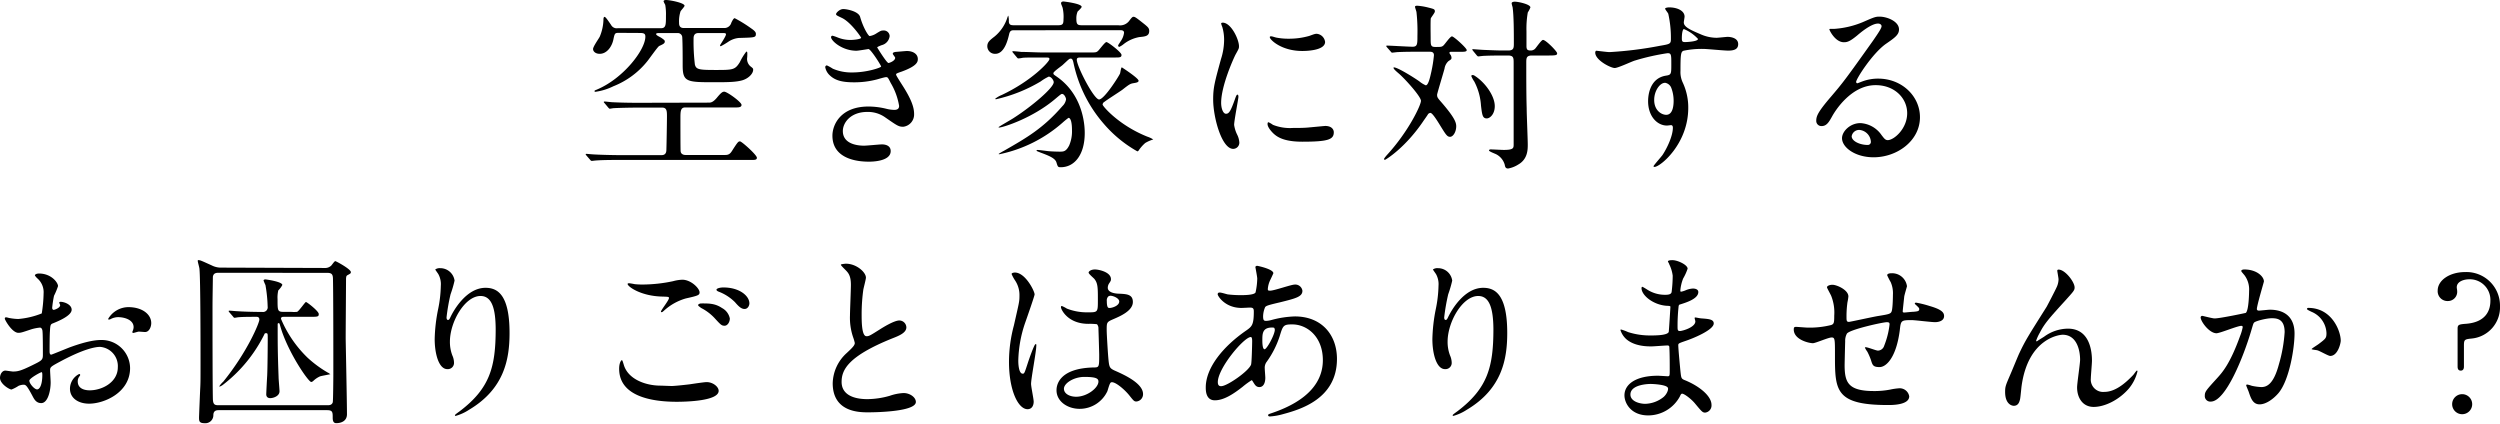 <svg xmlns="http://www.w3.org/2000/svg" width="623.84" height="105.68" viewBox="0 0 623.84 105.68">
  <g id="レイヤー_2" data-name="レイヤー 2">
    <g id="レイヤー_1-2" data-name="レイヤー 1">
      <g>
        <path d="M176.84,25.61c.46,0,1,0,2-1.16,1.2-1.48,1.53-1.57,1.9-1.57.69,0,4.3,2.59,4.3,3.29,0,.46-.41.64-1.2.64H171c-1.21,0-1.21,1-1.21,2.88,0,.78,0,7.59.05,8.05.09.93,1.11.93,1.16.93h10c1,0,1.34-.46,1.9-1.39,1.2-1.85,1.34-2,1.76-2s4.21,3.38,4.21,4.08c0,.51-.46.55-1.16.55H154.84c-1.44,0-4.54,0-6.16.14-.19,0-.83.1-1,.1s-.28-.1-.42-.28l-.93-1.07c-.13-.18-.18-.23-.18-.28s0-.13.18-.13,1.44.13,1.67.13c1.39.1,5,.19,6.72.19h10.37c1.2,0,1.2-1,1.2-1.48.05-1.3.14-6.95.14-8.11,0-1.34,0-2.27-1.2-2.27H159c-1.16,0-4.21.05-5.84.14-.18,0-.87.14-1,.14s-.33-.23-.37-.28l-.93-1.11c-.19-.18-.19-.23-.19-.28s0-.13.19-.13c.32,0,1.71.18,2,.18,2,.09,3.89.14,6.34.14ZM154.56,8.2c-1.06,0-1.16,0-1.48,1.57-.37,1.9-1.67,3.66-3.43,3.66-1.06,0-1.66-.6-1.66-1.2s1.43-2.6,1.66-3.06A11.64,11.64,0,0,0,150.58,5c0-.19,0-.79.28-.79s.92,1,1.62,2a1.58,1.58,0,0,0,1.66.83h10.79c1.25,0,1.25-.88,1.25-3.1A13.72,13.72,0,0,0,166,1.2a7.1,7.1,0,0,1-.41-.83c0-.09,0-.37.6-.37.92,0,4.63.7,4.63,1.44,0,.23-.88,1.15-1,1.39a8,8,0,0,0-.37,2.82c0,.42,0,1.34,1.15,1.34h10a1.8,1.8,0,0,0,1.9-1.34c.28-.56.56-1.11.84-1.11a34.44,34.44,0,0,1,4.12,2.55c1.16.78,1.16,1.15,1.16,1.38,0,.93-.37.88-4.22,1a5.59,5.59,0,0,0-2.73,1,19.68,19.68,0,0,1-1.81,1.07c-.14,0-.18-.14-.18-.24s1.48-2.22,1.48-2.73c0-.32-.32-.32-.88-.32h-6c-1.21,0-1.21,1-1.21,1.43a47.94,47.94,0,0,0,.33,6.44c.32,1.2,1,1.34,5,1.34,4.5,0,5,0,6.21-1.94a14.49,14.49,0,0,1,1.62-2.64c.28,0,.28.18.23,1.39a2.43,2.43,0,0,0,.79,2.27c.65.51.69.55.69.88,0,1-1.25,2.22-2.78,2.64s-3.47.46-6.66.46c-7.14,0-8.15,0-8.15-4.22,0-1.71,0-5.41-.1-6.94a1.11,1.11,0,0,0-1.2-1.11H164.8c-.75,0-1.07,0-1.07.27s.74.61,1.16.84c1,.65,1,.79,1,1,0,.46-.37.65-1.39,1.11-.37.18-2.5,3.24-3,3.84a20.45,20.45,0,0,1-8.43,6.21,14.74,14.74,0,0,1-4.49,1.39c-.05,0-.23,0-.23-.19s.55-.32.69-.41c6.53-2.78,12-9.87,12-13.16,0-.69-.28-.92-1.34-.92Z"/>
        <path d="M214.63,4.21C215.42,7,216.72,9,217,9a4.29,4.29,0,0,0,1.81-.74c.92-.55,1.06-.65,1.62-.65A1.45,1.45,0,0,1,222,9a2.63,2.63,0,0,1-2,2.27c-.14.05-1.11.42-1.11.56.32.56,2.41,3.89,2.82,3.89.19,0,1.67-.51,1.67-1.3,0-.18-.6-.83-.6-1,0-.37.46-.41.65-.46,1.67-.14,2.59-.23,2.87-.23,1.53,0,2.73.74,2.73,2,0,.65-.09,1.71-4.07,3.15-1.21.41-1.35.51-1.35.69s.05.32,1.49,2.59c2.27,3.52,3,5.56,3,7.27a3.08,3.08,0,0,1-2.69,3.2c-1.15,0-1.48-.23-4.49-2.32a7.43,7.43,0,0,0-4.49-1.38c-4.17,0-6.11,2.68-6.11,4.77,0,3.42,4.07,3.65,5.28,3.65.74,0,3.84-.32,4.49-.32s2.17.18,2.17,1.67c0,2.64-4.86,2.64-5.41,2.64-1.35,0-9.13,0-9.13-6.49,0-2.68,2-7.27,9-7.27a19.14,19.14,0,0,1,4.44.56,8.52,8.52,0,0,0,2,.28c.7,0,1.2-.24,1.2-1a16.38,16.38,0,0,0-2.08-5.69c-.69-1.35-.74-1.48-1.16-1.48s-2,.5-2.41.6a22.09,22.09,0,0,1-5.55.69c-2.78,0-4.68-.37-6.12-1.76a3.62,3.62,0,0,1-1.11-2,.43.43,0,0,1,.42-.46,12.24,12.24,0,0,1,1.48.83,11.72,11.72,0,0,0,4.86.93c3.66,0,7.18-1.21,7.18-1.48s-2.59-4.36-3.15-4.36c-.09,0-2.54.42-3,.42-3.61,0-6.34-2.5-6.34-3.38a.36.36,0,0,1,.37-.37,10.56,10.56,0,0,1,1.2.41,8.5,8.5,0,0,0,3.2.65c1.11,0,2.73-.23,2.73-.55,0-.14-2.5-3.8-4.72-4.91-1.35-.65-1.53-.7-1.53-1s.88-1.25,1.8-1.25S214.22,2.83,214.63,4.21Z"/>
        <path d="M253,7.55c-.6,0-1,.09-1.2,1.06-.28,1.16-1.11,4.82-3.43,4.82a1.9,1.9,0,0,1-2-1.9c0-1,.6-1.48,1.85-2.45a10.08,10.08,0,0,0,3.15-4.68,1.84,1.84,0,0,1,.23-.51,4.92,4.92,0,0,1,.14,1.48c.05.93.65.93,1.34.93h11c1.11,0,1.3-.33,1.3-1.48a9.85,9.85,0,0,0-.19-2.74c0-.18-.42-1.06-.42-1.25,0-.37.33-.46.61-.46.09,0,4.53.51,4.53,1.34,0,.24-.83,1-1,1.16a4.3,4.3,0,0,0-.32,1.81c0,1.39.28,1.62,1.34,1.62h9.12a2.85,2.85,0,0,0,2.74-1.11c.74-1,.88-1,1.06-1,.37,0,.65.19,2.92,2,.65.56,1,.84,1,1.53,0,1.3-1,1.39-2.45,1.53A8.92,8.92,0,0,0,280.4,11a4.72,4.72,0,0,1-1.11.7.35.35,0,0,1-.28-.28c0-.23.33-.6.6-1.07a4.68,4.68,0,0,0,.88-2.17c0-.65-.64-.65-1.06-.65Zm16.53,6.81c-.37,0-.83,0-.83.55,0,1.62,4.26,9.91,5.56,9.91s5-5.88,5.23-6.48c.09-.23.23-1.53.46-1.53,0,0,4.17,2.69,4.17,3.34,0,.41-.65.5-1.25.6-.83.14-1.06.28-2.82,1.66-.7.51-3.85,2.51-4.45,3a.84.84,0,0,0-.46.69c0,.37,4,5.14,11.16,8a6.62,6.62,0,0,1,1.48.7,9,9,0,0,0-2,.88,9.42,9.42,0,0,0-1.57,1.76c-.14.23-.24.32-.42.32a31.08,31.08,0,0,1-8.34-6.85,33.68,33.68,0,0,1-7.59-15.28c-.1-.42-.23-1-.65-1s-.46.14-2.08,1.62c-.38.33-2.27,1.63-2.27,2s.14.37,1.11,1.07c6.71,4.86,6.71,12.83,6.71,13.89,0,5.33-2.5,8.52-6,8.52-.69,0-.74-.14-1.06-1.2s-1.86-1.67-4.08-2.5c-.79-.33-.88-.33-.88-.47s.23-.14.28-.14c.37,0,2.13.24,2.5.28.88.1,2.36.14,3,.14.93,0,1.58,0,2.37-1.57a8.91,8.91,0,0,0,.69-3.8c0-1.76-.28-3.06-.88-3.06a18.82,18.82,0,0,0-1.53,1.25,34.37,34.37,0,0,1-15.7,7.83c-.09,0-.18,0-.18-.09a14.07,14.07,0,0,1,1.34-.79c5.65-3.24,9.73-5.56,14.59-11.16a2.93,2.93,0,0,0,.88-1.67c0-.32-.42-1.34-1-1.34-.19,0-.32.09-1.48,1.06-5.79,5-13.34,7.32-14.17,7.32-.1,0-.19,0-.19-.09s3.1-1.85,3.66-2.22c4.58-2.92,10.1-7.6,10.1-9,0-.47-.61-1.39-1.25-1.39a11.77,11.77,0,0,0-2,1.2,38,38,0,0,1-11.16,4.45c-.09,0-.18-.05-.18-.14a6.85,6.85,0,0,1,1.62-.93c7.55-3.56,11.9-8.33,11.9-8.94,0-.41-.14-.41-1.48-.41-3.2,0-4.82,0-5.28.09a6.48,6.48,0,0,1-1,.14c-.19,0-.28-.19-.42-.33l-.88-1.06a.67.67,0,0,1-.18-.28c0-.09,0-.14.13-.14.33,0,1.76.14,2.09.19,1.85,0,3.93.14,5.74.14h10.93c1.85,0,2,0,2.41-.33s1.76-2.27,2.17-2.27,3.76,2.55,3.76,3.2-.47.65-1.67.65Z"/>
        <path d="M305.93,28.39c.78,0,1.2-.74,2.22-3.61.28-.79.42-1.16.65-1.16s.23.46.23.55c0,.51-1.07,5.93-1.07,7a8,8,0,0,0,.75,2.41,5.07,5.07,0,0,1,.55,2,1.55,1.55,0,0,1-1.53,1.57c-2.87,0-5-7.87-5-12.31,0-3,.37-4.31,1.95-10.1a15.87,15.87,0,0,0,.78-4.82A11.26,11.26,0,0,0,305,6.71a5.07,5.07,0,0,1-.28-.83c0-.14.19-.23.37-.23,2.13,0,4.08,4.21,4.08,5.88,0,.51,0,.56-.88,2.13-.51,1-3.57,7.78-3.57,12C304.72,27,305.19,28.39,305.93,28.39ZM332.83,33c0,1.81-1.39,2.36-7.87,2.36-4.54,0-6.25-1.16-7.22-2.08-.24-.23-1.44-1.44-1.44-2.32,0-.09,0-.46.23-.46a6.05,6.05,0,0,1,1.11.65,11.49,11.49,0,0,0,5,.78c1.2,0,2.87,0,4-.13.65-.05,3.89-.37,4.07-.37C332.46,31.45,332.83,32.46,332.83,33Zm-2.17-22.55c0,2.27-5.14,2.27-5.7,2.27-5.23,0-8.1-2.83-8.1-3.43,0-.09,0-.23.32-.23s.7.18,1.3.32a15.89,15.89,0,0,0,3.15.28,18.34,18.34,0,0,0,5.09-.7c1.39-.51,1.53-.55,2-.51A2.32,2.32,0,0,1,330.66,10.47Z"/>
        <path d="M362.29,12.92c-.32,0-.6,0-.6.28a1,1,0,0,0,.23.42,1.45,1.45,0,0,1,.28.78c0,.37-.09.42-.74.84a3.16,3.16,0,0,0-1,1.89c-.28,1.07-1.85,6.21-1.85,6.49,0,.65.09.79,1.16,2,3.15,3.66,3.61,4.91,3.61,5.88,0,1.44-.79,2.64-1.53,2.64s-1.06-.55-2.5-2.87c-.88-1.44-1.95-3.1-2.41-3.1a.93.93,0,0,0-.6.32c-.09.23-1.11,1.62-1.25,1.85-4.54,6.67-9.36,9.54-9.49,9.54s-.24-.09-.24-.18.14-.33.65-.93c5.47-5.93,8.57-12.55,8.57-13.61s-3.89-5.38-5.47-6.76c-.88-.75-1.38-1.21-1.38-1.49,0-.09.09-.09.13-.09.93,0,5,2.55,6.3,3.47a6.63,6.63,0,0,0,1.62,1c.7,0,1.16-2.41,1.39-3.38a33.75,33.75,0,0,0,.65-4.12c0-.88-.69-.88-1.16-.88h-2.4c-1.35,0-3.62,0-5.47.09-.18,0-1.25.14-1.39.14s-.23-.09-.37-.28l-.93-1.06c-.18-.23-.18-.28-.18-.32s.09-.1.14-.1c.92,0,5.42.28,6.44.28,1.2,0,1.2-.69,1.2-2.73a44,44,0,0,0-.23-5.84c0-.23-.37-1.15-.37-1.39s.28-.27.6-.27a15.38,15.38,0,0,1,2.73.46c1.48.37,1.62.42,1.62,1,0,.28-.88,1.39-1,1.66S357,8.71,357,9.49c0,1.86,0,2.23,1.25,2.23s1.53,0,1.94-.37,1.67-2.27,2.13-2.27S366,12,366,12.5s-.92.42-2,.42ZM373,26.49c0,2-1.21,3.06-2,3.06-1.07,0-1.16-.93-1.44-3.2a14.93,14.93,0,0,0-1.67-6,7,7,0,0,1-.74-1.35.25.25,0,0,1,.28-.27.89.89,0,0,1,.56.18C370.54,20.52,373,23.9,373,26.49Zm-5.42-13.8c-.1-.14-.19-.23-.19-.32s.09-.1.19-.1,2.45.19,2.91.19c3.39.14,3.48.14,5.84.14,1.43,0,1.43-.65,1.43-1.9,0-2.36,0-6.86-.32-8.94a6.31,6.31,0,0,1-.23-.93c0-.37.6-.41.79-.41.88,0,3.89.65,3.89,1.43a6.45,6.45,0,0,1-.65,1.25,23.48,23.48,0,0,0-.33,4.68v3.71c0,.92.28,1.11,1.07,1.11a1.49,1.49,0,0,0,1.06-.42c.33-.32,1.58-2.22,2-2.22.7,0,3.52,2.87,3.52,3.33s-.23.56-2.13.56H382.3c-1.44,0-1.44.65-1.44,1.9,0,3.61,0,7.87.1,11.3,0,1.43.27,7.73.27,9s0,3.65-2.36,5a6.93,6.93,0,0,1-2.54,1c-.61,0-.75-.37-.84-.93a4.24,4.24,0,0,0-2.17-2.64c-.28-.14-1.76-.69-1.76-.93,0,0,0-.27.41-.27s2.78.13,3.24.13c2.5,0,2.5-.46,2.5-1.43V15.79c0-1.34,0-1.94-1.43-1.94-2,0-4.21,0-6.07.09-.18,0-1.25.14-1.34.14s-.28-.14-.42-.33Z"/>
        <path d="M401.67,13a94,94,0,0,0,12.59-1.58c2.41-.41,2.69-.46,2.69-1.66a27.66,27.66,0,0,0-.65-6.3c-.05-.23-.79-1.07-.79-1.3s.7-.32,1-.32c2,0,3.85.83,3.85,2.31,0,.23-.19,1.21-.19,1.44,0,1.06,1.35,1.76,4.08,2.91a10.05,10.05,0,0,0,4.07.93c.47,0,2.41-.23,2.78-.23.6,0,2.64.18,2.64,1.81,0,1.2-.88,1.62-2.5,1.62-1,0-5.28-.42-6.16-.42a21.63,21.63,0,0,0-5,.46c-.65.28-.74.93-.74,5a6.08,6.08,0,0,0,.6,3,14.67,14.67,0,0,1,1.34,6.26c0,9-7,14.72-8.42,14.72-.1,0-.24,0-.24-.18s1.9-2.32,2.23-2.78c1.2-1.81,2.59-4.82,2.59-6.81,0-.14,0-.65-.46-.65-.14,0-.84.1-1,.1-2.5,0-4.72-2.37-4.72-6.07,0-.6,0-5.7,4.49-6.39,1.3-.19,1.3-.46,1.3-2.83s0-2.77-.93-2.77a56.24,56.24,0,0,0-8.19,1.85c-.79.23-4.17,1.85-5,1.85-1,0-4.86-1.95-4.86-3.84,0-.19.09-.42.23-.47C398.79,12.69,401,13,401.67,13Zm13.75,7.68c-1.16,0-2.64,1.9-2.64,4.27,0,2.59,1.8,3.7,3,3.7,1.81,0,1.85-2.78,1.85-3.52a9,9,0,0,0-.6-3.24A2,2,0,0,0,415.42,20.65Zm4.26-11.06c0,.74.18.88.83.88.19,0,3.2-.1,3.2-.79a10.07,10.07,0,0,0-3.52-2.46C419.86,7.32,419.68,8.38,419.68,9.59Z"/>
        <path d="M475.91,28.25c0-3.8-3.2-7-7.83-7C462,21.21,458,27.55,457.2,29s-1.39,2.46-2.64,2.46a1.28,1.28,0,0,1-1.34-1.3c0-1.16.37-2.18,3.65-6,3-3.52,3.48-4.12,10.47-13.94C468.87,8,469.52,7,469.52,6.53c0-.32-.33-.65-.88-.65-1.72,0-4.45,2.32-5.24,3-1.85,1.52-2.5,1.66-3.28,1.66-2.18,0-3.62-3-3.62-3.19s.14-.14,1.12-.14a22.27,22.27,0,0,0,7.17-1.67c2.87-1.25,3.2-1.39,4.22-1.39,1.85,0,4.86,1.16,4.86,3.2,0,1.34-1.07,2.08-3.29,3.61-3.33,2.36-7.41,8.71-7.41,9.49,0,.14.14.33.28.33s.88-.33,1.16-.42a11.1,11.1,0,0,1,4.07-.74c5.93,0,10.42,4.4,10.42,9.63,0,5.88-5.69,10-11.57,10-4.59,0-7.88-2.46-7.88-4.77,0-1.67,2-3.76,4.59-3.76a6.85,6.85,0,0,1,5.28,3c.65.83.92,1.25,1.57,1.25C472.67,34.92,475.91,32.09,475.91,28.25ZM464,32.42A1.89,1.89,0,0,0,462.06,34c0,1.2,2,2.17,4,2.17a.76.76,0,0,0,.79-.83A3.15,3.15,0,0,0,464,32.42Z"/>
        <path d="M17.88,77.29c0,1.53-3.52,2.92-4.63,3.38-.65.23-.7.42-.79,2-.09,1-.09,4.77-.09,5s0,.83.41.83c.14,0,3.94-1.57,4.68-1.85C22,85,24.13,84.84,25.33,84.84a7.09,7.09,0,0,1,7.13,7c0,6.11-6.43,8.89-10.23,8.89-2.64,0-4.77-1.34-4.77-3.75a4.13,4.13,0,0,1,2.31-3.66.26.26,0,0,1,.24.23c0,.14-.1.24-.19.37a1.93,1.93,0,0,0-.42,1.25c0,2.23,2.55,2.23,3,2.23,3.06,0,7-2,7-5.75a4.8,4.8,0,0,0-4.44-5.09c-1.3,0-4.17.6-9.59,3.47-2.59,1.39-2.87,1.53-2.87,2.32,0,.51.14,2.59.14,3.06,0,2.13-.7,5.18-2.36,5.18-1.26,0-1.76-1-2.14-1.71C6.62,96,6.39,96,5.79,96a3.66,3.66,0,0,0-1.16.28,9,9,0,0,1-1.76.92C2.36,97.2,0,95.81,0,94.28c0-.83.51-1.8,1.34-1.8.28,0,1.62.23,1.9.23,1.25,0,2.09-.23,4.82-1.57,2.36-1.16,2.64-1.3,2.64-2.6,0-1.06,0-5-.09-5.79,0-.32-.14-1-.65-1a10.81,10.81,0,0,0-2.13.42c-2.37.79-2.6.88-3.29.88C3,83,1.2,79.84,1.2,79.51s.19-.32.38-.32.69.18.83.18a13.29,13.29,0,0,0,2.13.23,20.14,20.14,0,0,0,5.88-1.39,34.69,34.69,0,0,0,.46-5,4.56,4.56,0,0,0-1.52-3.71,4.31,4.31,0,0,1-.65-.74c0-.42.74-.51,1-.51,3.1,0,4.77,2.27,4.77,3.15a17.85,17.85,0,0,1-1,2.41,26.13,26.13,0,0,0-.46,3c0,.18.09.51.37.51s1.62-.51,1.62-1.16c0-.09-.23-.55-.23-.65s.09-.14.18-.18C15.65,75.21,17.88,75.85,17.88,77.29ZM7.32,95c0,.69,1.25,2.17,1.94,2.17s1.3-1.29,1.3-3.56c0-.19,0-.65-.14-.74S7.32,94.38,7.32,95ZM37.74,80.62c0,1-.55,2.23-1.53,2.23-.27,0-1.34-.1-1.57-.1s-1.2.33-1.39.33a.22.22,0,0,1-.23-.23,2.43,2.43,0,0,1,.14-.37,2.51,2.51,0,0,0,.18-.84c0-1.85-2.31-2.5-3.89-2.5a4.11,4.11,0,0,0-1.8.46,1,1,0,0,1-.47.14c-.13,0-.18,0-.18-.18a5.9,5.9,0,0,1,5-2.92C35.57,76.64,37.74,78.49,37.74,80.62Z"/>
        <path d="M81,66.87a2.18,2.18,0,0,0,1.66-.6c.19-.19.79-1.11,1-1.11s3.89,2,3.89,2.73c0,.32-.09.37-.78.74-.37.18-.37.41-.42.83,0,1-.09,12.6-.09,14.91,0,.88.32,16,.32,19,0,1.57-1.25,2.22-2.68,2.22-.79,0-.88-.74-.88-1.39,0-1.3,0-1.85-1.39-1.85h-27c-.47,0-1.39,0-1.39,1.25a2,2,0,0,1-2.22,2c-1.35,0-1.35-.6-1.35-1.44,0-.37.23-5.93.28-7,.09-1.57.09-2.31.09-6.57,0-3.75,0-21-.27-23.48,0-.33-.42-1.67-.42-2s.18-.18.28-.18c.37,0,.64.14,3.19,1.29a5.12,5.12,0,0,0,2.55.56Zm-26.49,1.2c-.51,0-1.25.05-1.39,1,0,.33-.09,5.74-.09,7.23,0,5.14,0,19.31.09,23.29.05,1.34.46,1.53,1.39,1.53H81.7c.42,0,1.11,0,1.34-.74.09-.37.14-6,.14-7,0-5.28,0-19.5-.09-23.62,0-1.16-.19-1.67-1.39-1.67Zm2.73,9.87c-.14-.19-.18-.23-.18-.28s0-.14.18-.14c.33,0,1.71.14,2,.14,1.21.09,3.75.18,6.21.18a1.17,1.17,0,0,0,1.34-1.34,35.67,35.67,0,0,0-.55-5.37A10.87,10.87,0,0,1,65.77,70c0-.23.32-.28.46-.28s4.22.56,4.22,1.39a4.91,4.91,0,0,1-1,1.34,7.49,7.49,0,0,0-.19,2.18c0,2.87,0,3.19,1.48,3.19h1.9a8.31,8.31,0,0,0,1.48,0c.51-.19,2-2.46,2.23-2.46s3.19,2.27,3.19,3-.27.7-2.82.7H70.86c-.37,0-.74,0-.74.51a29.24,29.24,0,0,0,6.62,9.68A28.62,28.62,0,0,0,81.84,93c.09,0,.41.28.6.37-.32.09-2.22.42-2.59.55A5.94,5.94,0,0,0,78.23,95a1,1,0,0,1-.56.32c-.74,0-6-7.73-7.73-13.94-.19-.65-.19-.74-.42-.74a.22.22,0,0,0-.23.23c0,5,0,6.95.23,13.29,0,.56.23,3,.23,3.48,0,1.2-1.53,1.71-2.31,1.71s-1-.51-1-.93.18-3.89.23-4.63c.09-1.85.14-7.13.14-9.26,0-1.25,0-1.39-.42-1.39s-.37.23-.51.46a36,36,0,0,1-10,12.23,3.61,3.61,0,0,1-1.07.65l-.09-.09a6,6,0,0,1,1-1.16c6.07-7.51,9-14.68,9-15.47s-.65-.7-.88-.7c-1.11,0-3.24,0-4.3.1-.19,0-.84.14-1,.14s-.27-.14-.41-.33Z"/>
        <path d="M119.91,73.86c-3.93,0-7.64,6.48-7.64,11.39a9.44,9.44,0,0,0,.6,3.43,4.54,4.54,0,0,1,.42,1.76,1.55,1.55,0,0,1-1.67,1.67c-2.13,0-3.15-3.85-3.15-7.5a41.13,41.13,0,0,1,.84-7.37,31.27,31.27,0,0,0,.69-5.93,5.18,5.18,0,0,0-.6-2.87c-.09-.18-.79-1.11-.79-1.2a1.91,1.91,0,0,1,1.25-.32,3.59,3.59,0,0,1,3.57,3.1,28.43,28.43,0,0,1-1,3.42,48,48,0,0,0-1,5.75c0,.14,0,.65.37.65s.51-.56.83-1.16c.51-1,3.66-6.86,8.52-6.86,2.87,0,6,1.53,6,11.26,0,6.53-1.3,13.94-10.1,19.17a12.09,12.09,0,0,1-3.33,1.53c-.1,0-.19,0-.19-.14s.09-.23,1.16-1c7.59-5.74,9-11.11,9-20.56C123.66,77,122.74,73.86,119.91,73.86Z"/>
        <path d="M167.62,96.32c.6,0,2.46-.18,4.4-.41.69-.1,3.7-.56,4.31-.56,1.57,0,3,1.16,3,2.18,0,2.5-7.88,2.73-10.47,2.73-6.2,0-14.36-1.34-14.36-8.24,0-1.49.51-2.14.65-2.14s.19.1.51,1.16c1.07,3.66,5.56,5.19,9.13,5.19C165.07,96.23,167.16,96.32,167.62,96.32ZM160.49,71a37.23,37.23,0,0,0,7.45-.83,10,10,0,0,1,2.32-.37c2.18,0,4.31,2.17,4.31,3.15,0,.69-.33.83-3.43,1.52a13.64,13.64,0,0,0-5.46,3.06c-.38.32-.42.37-.61.37a.15.15,0,0,1-.14-.14c0-.37,2-2.82,2-3.38,0-.32-.14-.32-1.57-.37-5.42-.09-8.75-2.5-8.75-3.15,0-.14.23-.18.32-.18s.28,0,1.48.23A18.18,18.18,0,0,0,160.49,71Zm19.63,5.84a3.81,3.81,0,0,1,2,2.63c0,.88-.56,1.81-1.3,1.81s-.93-.18-2.5-1.9a12.18,12.18,0,0,0-3.38-2.54c-.23-.19-.74-.51-.74-.7s.37-.42.78-.42C176.93,75.71,178.41,75.71,180.12,76.83ZM187,75.71c0,.51-.37,1.39-1.21,1.39s-1.52-.69-2.4-1.71a11.64,11.64,0,0,0-4-2.59c-.51-.19-.6-.37-.6-.51,0-.33.92-.56,1.71-.56C184.57,71.73,187,73.86,187,75.71Z"/>
        <path d="M211.3,88.08c1.39-1.3,2-1.9,2-2.5a10.57,10.57,0,0,0-.42-1.44,15,15,0,0,1-.78-5.42c0-1.06.23-6.43.23-7.64,0-2.31-.65-3-1.39-3.75-1-1-1.11-1.16-1.11-1.29s1.11-.24,1.25-.24c2.64,0,5,2.13,5,3.48,0,.41-.56,2.5-.65,3a44.38,44.38,0,0,0-.42,6.11c0,1.76,0,5.51,1.21,5.51.65,0,.92-.18,3.42-1.76.51-.32,3.43-2.17,4.77-2.17a1.77,1.77,0,0,1,1.76,1.71c0,1.39-1.89,2.13-3.56,2.78-11,4.45-12.6,7.83-12.6,10.84s2.69,4.3,6.44,4.3a20.82,20.82,0,0,0,5.56-.83,12.32,12.32,0,0,1,3.47-.69c1.57,0,3.06,1.06,3.06,2.22,0,2.36-9.45,2.59-11.91,2.59-2.13,0-8.84,0-8.84-7.27A10.49,10.49,0,0,1,211.3,88.08Z"/>
        <path d="M257.94,100.21c0,1-.46,1.9-1.53,1.9-2.31,0-4.63-4.63-4.63-11.81A35.17,35.17,0,0,1,253,81.22c1.29-5.69,1.39-5.92,1.39-7.36A6.58,6.58,0,0,0,253.31,70a9.59,9.59,0,0,1-.88-1.62c0-.28.56-.37.83-.37,2.6,0,4.91,4.63,4.91,5.46,0,.37-2,6.07-2.41,7.23A31,31,0,0,0,254.1,90c0,.28,0,3.25,1.11,3.25.41,0,.46-.19,1.29-2.74.19-.6,1.58-4.63,1.9-4.63s.19.33.19.42c0,1.48-1.3,8.15-1.3,9.49C257.29,96.51,257.94,99.56,257.94,100.21Zm18.39-2.59a7.64,7.64,0,0,1-6.9,4.4c-3.11,0-5.79-1.9-5.79-4.63,0-.65,0-5.56,9.49-5.7,1.16,0,1.16-.32,1.16-3.19,0-.28-.14-5.19-.19-6.49a1.51,1.51,0,0,0-.37-1.11,15.79,15.79,0,0,0-2.13-.09c-5.23,0-6.85-3.66-6.85-4.12,0-.14,0-.33.23-.33a8.3,8.3,0,0,1,1.25.65,13.81,13.81,0,0,0,5.19.93c2.54,0,2.54,0,2.54-3.06s0-4.21-.88-5.28c-.18-.23-1.43-1.25-1.43-1.57s.6-.79,1.57-.79,4,.65,4,2.41c0,.32,0,.41-.51,1.15a2.06,2.06,0,0,0-.28,1c0,1.39,2.41,1.48,2.69,1.48,2,.09,3.57.14,3.57,2.08,0,2.18-3.11,3.52-4.82,4.26s-1.71.79-1.71,2.78c0,1,.32,6.25.46,7.5.18,1.72.32,2,1.48,2.55,2.27,1,7.13,3.15,7.13,5.88a1.82,1.82,0,0,1-1.66,1.86c-.56,0-.7-.19-1.81-1.58C280.45,97,278,95,277.21,95.44,276.88,95.58,276.46,97.29,276.33,97.62ZM265.49,97c0,1.25,1.43,2,3.06,2,2.73,0,5.55-2.22,5.55-3.79,0-.79-.65-1.16-3.61-1.16C267.85,94.1,265.49,95.67,265.49,97Zm10.7-21.91c0,1.76.37,1.76.69,1.76.65,0,2.41-.55,2.41-1.62,0-.83-1.53-1.43-2.18-1.43a.94.94,0,0,0-.55.18A1.39,1.39,0,0,0,276.19,75.11Z"/>
        <path d="M310.09,96.51c-2.36,1.85-4.72,3.38-6.94,3.38s-2.27-2.36-2.27-3.2c0-5,4.44-10.32,10.09-14.21,1.44-1,1.9-1.44,1.9-4.73,0-.74-.14-1-1-1-.09,0-1.76.09-2.08.09-4.12,0-5.93-3-5.93-3.38s.19-.46.56-.46,1.66.41,1.94.46a26.91,26.91,0,0,0,3.15.19c.84,0,3.52,0,3.8-.7a17.77,17.77,0,0,0,.42-3.43c0-.46-.47-2.82-.47-2.91s.23-.28.42-.28,4.07.83,4.07,1.85c0,.05-.69,1.53-.74,1.62a6.1,6.1,0,0,0-.64,2.27c0,.37,0,.46.6.46,1,0,5.23-1.52,6.11-1.52A1.79,1.79,0,0,1,325,72.56c0,1.49-1.66,1.9-5.6,2.88-2.73.64-3.43.83-3.7,1.2a6.09,6.09,0,0,0-.51,2.27c0,1.06.23,1.16.78,1.16a5.93,5.93,0,0,0,1.35-.23,24.87,24.87,0,0,1,5.79-.88c6.76,0,10.51,4.67,10.51,10.6,0,10-9.22,12.64-13.52,13.8a15.21,15.21,0,0,1-3.2.56c-.28,0-.46-.1-.46-.33s.37-.32.92-.51c9.31-3.15,12.74-8,12.74-13.2,0-5.83-3.89-8.93-7.64-8.93-2.22,0-2.32.27-3.15,3a23.14,23.14,0,0,1-3.2,6.3,2.43,2.43,0,0,0-.51,1.66c0,.37.14,2,.14,2.36,0,1.26-.46,2.32-1.48,2.32-.79,0-1.11-.56-1.43-1.06s-.37-.65-.51-.65A19.69,19.69,0,0,0,310.09,96.51ZM312.18,91c.18-.47.28-5.33.28-5.84,0-.28,0-1.06-.33-1.06-1.71,0-8.24,7.78-8.24,11.25,0,.65.23,1.11,1,1C306.43,96.18,311.53,92.66,312.18,91Zm5.23-9.27c-2.41,0-2.41,1.58-2.41,3.2,0,.42,0,2.22.56,2.22s2.55-3.66,2.55-4.86a1,1,0,0,0-.14-.46C317.87,81.73,317.55,81.73,317.41,81.73Z"/>
        <path d="M368.87,73.86c-3.94,0-7.64,6.48-7.64,11.39a9.44,9.44,0,0,0,.6,3.43,4.73,4.73,0,0,1,.42,1.76,1.55,1.55,0,0,1-1.67,1.67c-2.13,0-3.15-3.85-3.15-7.5a42,42,0,0,1,.83-7.37,31.71,31.71,0,0,0,.7-5.93,5.18,5.18,0,0,0-.6-2.87c-.1-.18-.79-1.11-.79-1.2a1.88,1.88,0,0,1,1.25-.32,3.57,3.57,0,0,1,3.56,3.1,28.43,28.43,0,0,1-1,3.42,50.13,50.13,0,0,0-1,5.75c0,.14,0,.65.37.65s.51-.56.84-1.16c.51-1,3.66-6.86,8.52-6.86,2.87,0,6,1.53,6,11.26,0,6.53-1.29,13.94-10.09,19.17a12.08,12.08,0,0,1-3.34,1.53c-.09,0-.18,0-.18-.14s.09-.23,1.16-1c7.59-5.74,9-11.11,9-20.56C372.62,77,371.69,73.86,368.87,73.86Z"/>
        <path d="M416.53,65.94c0-.14-.32-.6-.32-.69,0-.33.88-.33,1.15-.33,1.25,0,3.76,1.16,3.76,2.13A13.26,13.26,0,0,1,420,69.51a10.61,10.61,0,0,0-.7,3c0,.09,0,.28.19.28a5.45,5.45,0,0,0,1.29-.42,5.56,5.56,0,0,1,1.67-.37c.47,0,1.34.14,1.34.88,0,1.71-3.14,2.64-4.44,3.06-.37.09-.46.13-.51.83a44,44,0,0,0-.23,4.49c0,1.07,0,1.34.6,1.34s3.84-.92,3.84-2.4c0-.14-.18-.7-.18-.84s.14-.14.23-.14,1.2.23,1.44.23c1.89.14,3.1.24,3.1,1.26,0,1.62-5.14,3.75-7.27,4.44-1.44.51-1.58.56-1.58,1,0,.88.51,6.21.56,6.67.18,1.53.18,1.71,1.16,2.08,3.61,1.49,6.57,3.94,6.57,6.12a1.79,1.79,0,0,1-1.57,1.94c-.65,0-.84-.23-2.5-2.22-.93-1.16-2.73-2.5-3.24-2.5-.28,0-.37.23-.61.74a9,9,0,0,1-7.87,4.68c-4.35,0-5.93-3.11-5.93-5,0-2.77,2.83-4.9,8.34-4.9.42,0,2.13.13,2.45.13.51,0,.51-.13.51-1.71,0-.93,0-4-.09-5.28,0-.42,0-.69-.46-.69-.65,0-3.43.23-4,.23-1.07,0-4.31,0-6.39-1.9a5.23,5.23,0,0,1-1.35-2.13c0-.09,0-.19.14-.19a11.55,11.55,0,0,1,1.76.65,17.93,17.93,0,0,0,5.61.84c1.11,0,4.21,0,4.53-.88.05-.14.42-6.21.42-6.26,0-.23-.23-.23-1-.27-3.29-.24-6.21-2.6-6.21-4.4,0-.1.05-.33.19-.33s1.16.65,1.3.74a8.15,8.15,0,0,0,4.49,1.25c1,0,1.43-.23,1.53-.69a33.71,33.71,0,0,0,.27-4.08A8.89,8.89,0,0,0,416.53,65.94Zm-4.68,29.87c-.09,0-5,0-5,2.64,0,1.76,2.41,2.32,3.7,2.32a7.62,7.62,0,0,0,4.59-1.72c.83-.74,1.25-1.85,1.06-2.26C415.93,96,412.69,95.81,411.85,95.81Z"/>
        <path d="M475.17,74.05c-.33,3.1-.37,3.42-.37,3.7s.37.23.51.23,1.8-.18,2.17-.18c1-.09,1.44-.14,1.44-.65,0-.28-.09-.37-.93-1.16a.36.36,0,0,1-.18-.28c0-.18.27-.18.37-.18a25.15,25.15,0,0,1,3.33.83c2.92.84,3.61,1.58,3.61,2.5,0,1.21-1.34,1.53-2.27,1.53s-5-.51-5.78-.51c-2.69,0-2.74.09-3,2.5-.88,6.86-3.39,9.22-5.05,9.22s-1.76-.51-2.18-1.85a15.62,15.62,0,0,0-.88-2,5.67,5.67,0,0,1-.6-1c0-.1.14-.1.23-.1.51,0,2.59.84,3,.84a1.68,1.68,0,0,0,1.58-1.21A20.71,20.71,0,0,0,471.51,81c0-.37,0-.6-.7-.6-1,0-9.35,1.85-9.95,2.87a3.72,3.72,0,0,0-.42,1.9c-.05,1.53-.14,5.74-.14,5.88,0,4.36.83,6.53,7.32,6.53a20.37,20.37,0,0,0,4.07-.37,15.78,15.78,0,0,1,2.23-.32,2.41,2.41,0,0,1,2.5,2c0,2.18-4.22,2.18-5.28,2.18-13.25,0-13.25-3.71-13.25-12.51,0-3.89,0-4.35-.83-4.35s-4,1.43-4.68,1.43c-1,0-4.77-.88-4.77-3.42,0-.6.19-.65.6-.65s2.41.18,2.83.18a22.16,22.16,0,0,0,5.88-.64c.74-.24.79-.65.79-2.37a11.29,11.29,0,0,0-.74-4.86c-.14-.37-1.07-2-1.07-2.18,0-.41.79-.64,1.34-.64,1.12,0,4,1.29,4,2.91a10.61,10.61,0,0,1-.23,1.44,24.84,24.84,0,0,0-.24,3.57c0,1,0,1.34.61,1.34.32,0,6.16-1.3,7.36-1.48,2.87-.47,3.19-.51,3.38-1.49s.23-3.14.23-3.75a6.9,6.9,0,0,0-.55-3.19,18.5,18.5,0,0,1-.88-1.72c0-.46.78-.5,1-.5a3.74,3.74,0,0,1,3.94,3.24C475.86,71.5,475.21,73.63,475.17,74.05Z"/>
        <path d="M517.69,71.73c0,.74-.28,1-2.55,3.52-3.84,4.21-5,5.56-6.11,7.73a12.09,12.09,0,0,0-.93,2c0,.14,0,.19.19.19.5-.38,1.38-.88,1.8-1.16a10.18,10.18,0,0,1,5.93-2c5.7,0,6,6.16,6,8,0,.7-.28,3.75-.28,4.4a3.08,3.08,0,0,0,3.38,3.38c2.55,0,5-1.9,7.18-4.21.19-.19.79-1.11.93-1.11s.14.09.14.23a10.51,10.51,0,0,1-2.18,4.3c-2.46,2.83-6,4.54-8.75,4.54s-4.13-2.31-4.13-4.86c0-1.06.75-5.93.75-6.9,0-2.59-.93-6.25-4.36-6.25-.78,0-8.56.88-10.23,12.73-.09.56-.28,3-.42,3.48s-.37,1.52-1.53,1.52c-.55,0-2.17-.46-2.17-3.47,0-1.34.14-1.62,1.29-4.31.37-.83,1.86-4.49,2.18-5.18,1.62-3.43,2.18-4.26,6.9-11.76.23-.42,2.18-4.13,2.55-5a4.88,4.88,0,0,0,.41-1.85c0-.28-.32-2-.32-2.13a.28.28,0,0,1,.32-.28C515.28,67.24,517.69,70.34,517.69,71.73Z"/>
        <path d="M549.14,79.19a.4.4,0,0,1,.42-.37c.13,0,2.54.64,3.05.64,1.35,0,7.69-1.34,7.78-1.38.79-.56.84-5.24.84-5.47a5.92,5.92,0,0,0-1.16-3.94c-.7-.83-.79-.92-.79-1.06,0-.32.56-.37.74-.37,3.1,0,4.91,1.76,4.91,3,0,.1-1.76,6-1.76,6.86,0,.27.19.41.51.41s2.36-.23,2.73-.23c3.48,0,6.16,1.67,6.16,5.93,0,3.66-1.29,11.62-4,14.87-1.3,1.52-3.15,2.82-4.72,2.82-1.76,0-2.23-1.71-2.74-3.19-.09-.24-.6-1.44-.6-1.53a.22.22,0,0,1,.23-.23,7.86,7.86,0,0,1,1.16.32,14.09,14.09,0,0,0,2.36.32c1.35,0,3.06-.64,4.4-5.65a36.72,36.72,0,0,0,1.44-8.05c0-3.25-1.85-3.48-3.2-3.48s-4.12.7-4.44,1.11c-.19.24-.23.42-.7,2-1.85,6.29-6.34,17.69-10.09,17.69a1.37,1.37,0,0,1-1.49-1.49c0-1,.33-1.34,3.11-4.4,1.25-1.38,3.19-3.52,5.69-10.46a11.89,11.89,0,0,0,.65-2.18c0-.14,0-.37-.32-.37-1,0-5.33,1.85-6.25,1.85C551.27,83.12,549.14,80.21,549.14,79.19Zm32.32,9.63c-.46,0-2.59-1.25-3.15-1.39-.23-.09-1.48-.18-1.48-.32s1.53-1.07,1.81-1.3c1.71-1.3,1.9-1.44,1.9-2.69a6,6,0,0,0-3.75-5.32c-.37-.19-1.12-.51-1.12-.7s.19-.27.33-.27c5.93,0,8.1,5.83,8.1,8.19C584.1,85.58,583.41,88.82,581.46,88.82Z"/>
        <path d="M616.2,69.69c-1.39,0-3.15.56-3.15,2,0,.23.1.65.1.88a2.31,2.31,0,0,1-2.32,2.55,2.45,2.45,0,0,1-2.54-2.6c0-2.59,3-4.63,6.85-4.63a8.38,8.38,0,0,1,8.7,8.48,7.82,7.82,0,0,1-7,8.1c-1.81.19-2,.23-2,1.76v5.19c0,.27,0,1.06-.79,1.06s-.79-.74-.79-1.06V82c0-1,.37-1.07,2.18-1.21,5-.42,6-3.47,6-5.69A5.14,5.14,0,0,0,616.2,69.69Zm-4.3,31.17a2.5,2.5,0,0,1,5,0,2.5,2.5,0,1,1-5,0Z"/>
      </g>
    </g>
  </g>
</svg>
